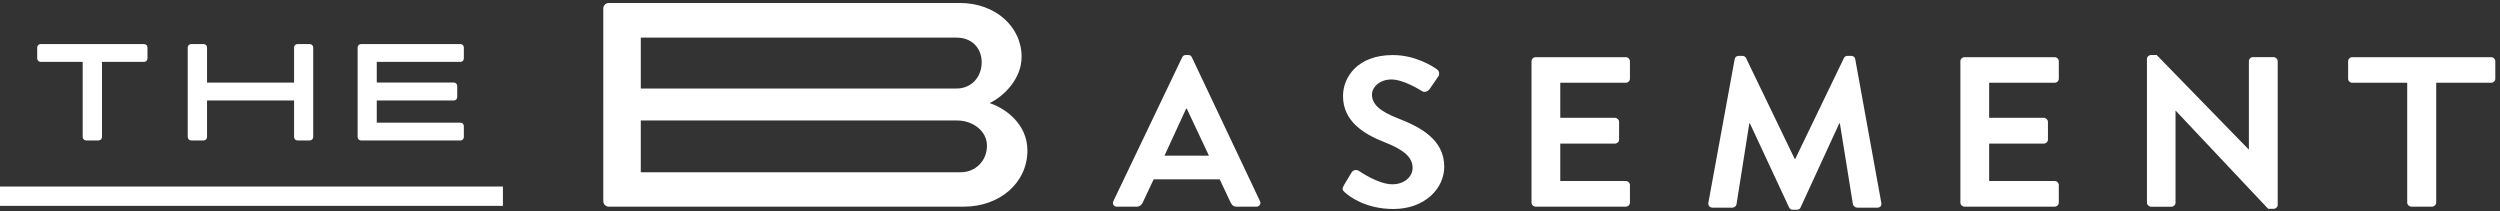 <svg xmlns="http://www.w3.org/2000/svg" fill="none" viewBox="0 0 426 36"><rect x="0" y="0" width="426" height="36" fill="#333333" stroke="none"/><path fill="#fff" d="M24.56 7.512H6.91c-.31 0-.57.26-.57.57v1.89c0 .31.26.57.57.57h7.18v12.82c0 .3.27.57.57.57h2.15c.3 0 .57-.27.57-.57v-12.82h7.18c.31 0 .57-.26.57-.57v-1.89c0-.31-.26-.57-.57-.57ZM52.8 7.512h-2.12c-.31 0-.57.26-.57.57v5.99H35.28v-5.99c0-.31-.26-.57-.57-.57h-2.15c-.3 0-.57.27-.57.57v15.28c0 .3.27.57.57.57h2.15c.31 0 .57-.26.57-.57v-6.24h14.83v6.24c0 .31.26.57.57.57h2.12c.3 0 .57-.27.57-.57V8.082c0-.3-.27-.57-.57-.57ZM78.47 10.542c.31 0 .57-.26.57-.57v-1.89c0-.31-.26-.57-.57-.57H61.51c-.31 0-.57.26-.57.57v15.28c0 .31.26.57.57.57h16.96c.31 0 .57-.26.57-.57v-1.89c0-.31-.26-.57-.57-.57H64.2v-3.78h13.14c.31 0 .57-.26.57-.57v-1.92c0-.3-.27-.57-.57-.57H64.2v-3.52h14.27ZM102.8 1.452c0-.5.4-.94.94-.94h59.88c5.9 0 10.46 3.97 10.46 9.17 0 3.82-3.12 6.79-5.45 7.88.06.02.13.04.19.07 2.62.91 6.25 3.57 6.25 8.01 0 5.55-4.76 9.57-10.81 9.57h-60.52c-.55 0-.94-.45-.94-.94V1.452Zm60.22 13.63c2.53 0 4.26-1.98 4.26-4.46s-1.73-4.21-4.26-4.21h-53.83v8.67h53.83Zm.7 14.27c2.48 0 4.46-1.93 4.46-4.51s-2.48-4.31-5.06-4.31h-53.93v8.82h54.53ZM295.6 10.072c.04-.29.26-.55.68-.55h.6c.3 0 .53.15.64.36l8.29 17.18h.11l8.29-17.18c.11-.22.3-.36.64-.36h.6c.41 0 .64.25.68.55l4.44 24.47c.11.51-.19.84-.68.84h-3.43c-.34 0-.64-.29-.72-.55l-2.22-13.8h-.11l-6.59 14.31c-.07.22-.3.4-.64.4h-.68c-.34 0-.53-.18-.64-.4l-6.67-14.31h-.11l-2.18 13.8c-.04.25-.34.55-.68.55h-3.39c-.49 0-.79-.33-.72-.84l4.48-24.47h.01ZM189.72 34.272l11.72-24.5c.11-.22.3-.4.64-.4h.38c.38 0 .53.18.64.4l11.6 24.5c.23.47-.08.95-.64.95h-3.28c-.57 0-.83-.22-1.09-.73l-1.85-3.93h-11.26l-1.85 3.93c-.15.36-.49.73-1.09.73h-3.28c-.57 0-.87-.47-.64-.95Zm16.28-7.75-3.77-8.01h-.11l-3.69 8.01H206ZM228.95 31.652l1.36-2.26c.3-.51.94-.51 1.28-.25.19.11 3.24 2.26 5.69 2.26 1.96 0 3.43-1.24 3.43-2.8 0-1.86-1.62-3.13-4.78-4.37-3.54-1.38-7.08-3.57-7.08-7.86 0-3.24 2.49-6.99 8.48-6.99 3.84 0 6.78 1.89 7.53 2.44.38.22.49.84.23 1.2l-1.43 2.08c-.3.44-.87.73-1.32.44-.3-.18-3.16-2-5.24-2s-3.32 1.38-3.32 2.55c0 1.71 1.39 2.88 4.45 4.08 3.65 1.42 7.87 3.53 7.87 8.23 0 3.75-3.35 7.21-8.66 7.21-4.75 0-7.53-2.15-8.29-2.84-.34-.33-.53-.51-.19-1.09l-.01-.03ZM260.97 10.432c0-.36.3-.69.72-.69h15.33c.41 0 .72.33.72.69v2.98c0 .36-.3.69-.72.69h-11.15v5.97h9.3c.38 0 .72.33.72.69v3.02c0 .4-.34.69-.72.69h-9.3v6.37h11.15c.41 0 .72.33.72.69v2.99c0 .36-.3.69-.72.69h-15.33c-.41 0-.72-.33-.72-.69v-24.1.01ZM334.05 10.432c0-.36.3-.69.72-.69h15.33c.41 0 .72.33.72.69v2.98c0 .36-.3.69-.72.69h-11.15v5.97h9.3c.38 0 .72.33.72.69v3.02c0 .4-.34.69-.72.69h-9.3v6.37h11.15c.41 0 .72.33.72.69v2.99c0 .36-.3.69-.72.69h-15.33c-.41 0-.72-.33-.72-.69v-24.1.01ZM365.84 10.032c0-.36.34-.66.72-.66h.94l15.67 16.09h.04v-15.04c0-.36.3-.69.72-.69h3.47c.38 0 .72.33.72.69v24.5c0 .36-.34.66-.72.66h-.9l-15.75-16.71h-.04v15.66c0 .36-.3.69-.72.69h-3.43c-.38 0-.72-.33-.72-.69v-24.5ZM410.19 14.102h-9.35c-.41 0-.72-.33-.72-.69v-2.98c0-.36.3-.69.72-.69h23.64c.41 0 .72.33.72.69v2.98c0 .36-.3.69-.72.69h-9.35v20.42c0 .36-.34.69-.72.69h-3.5c-.38 0-.72-.33-.72-.69v-20.42ZM85.7 31.782H0v3.3h85.7v-3.3Z"/></svg>